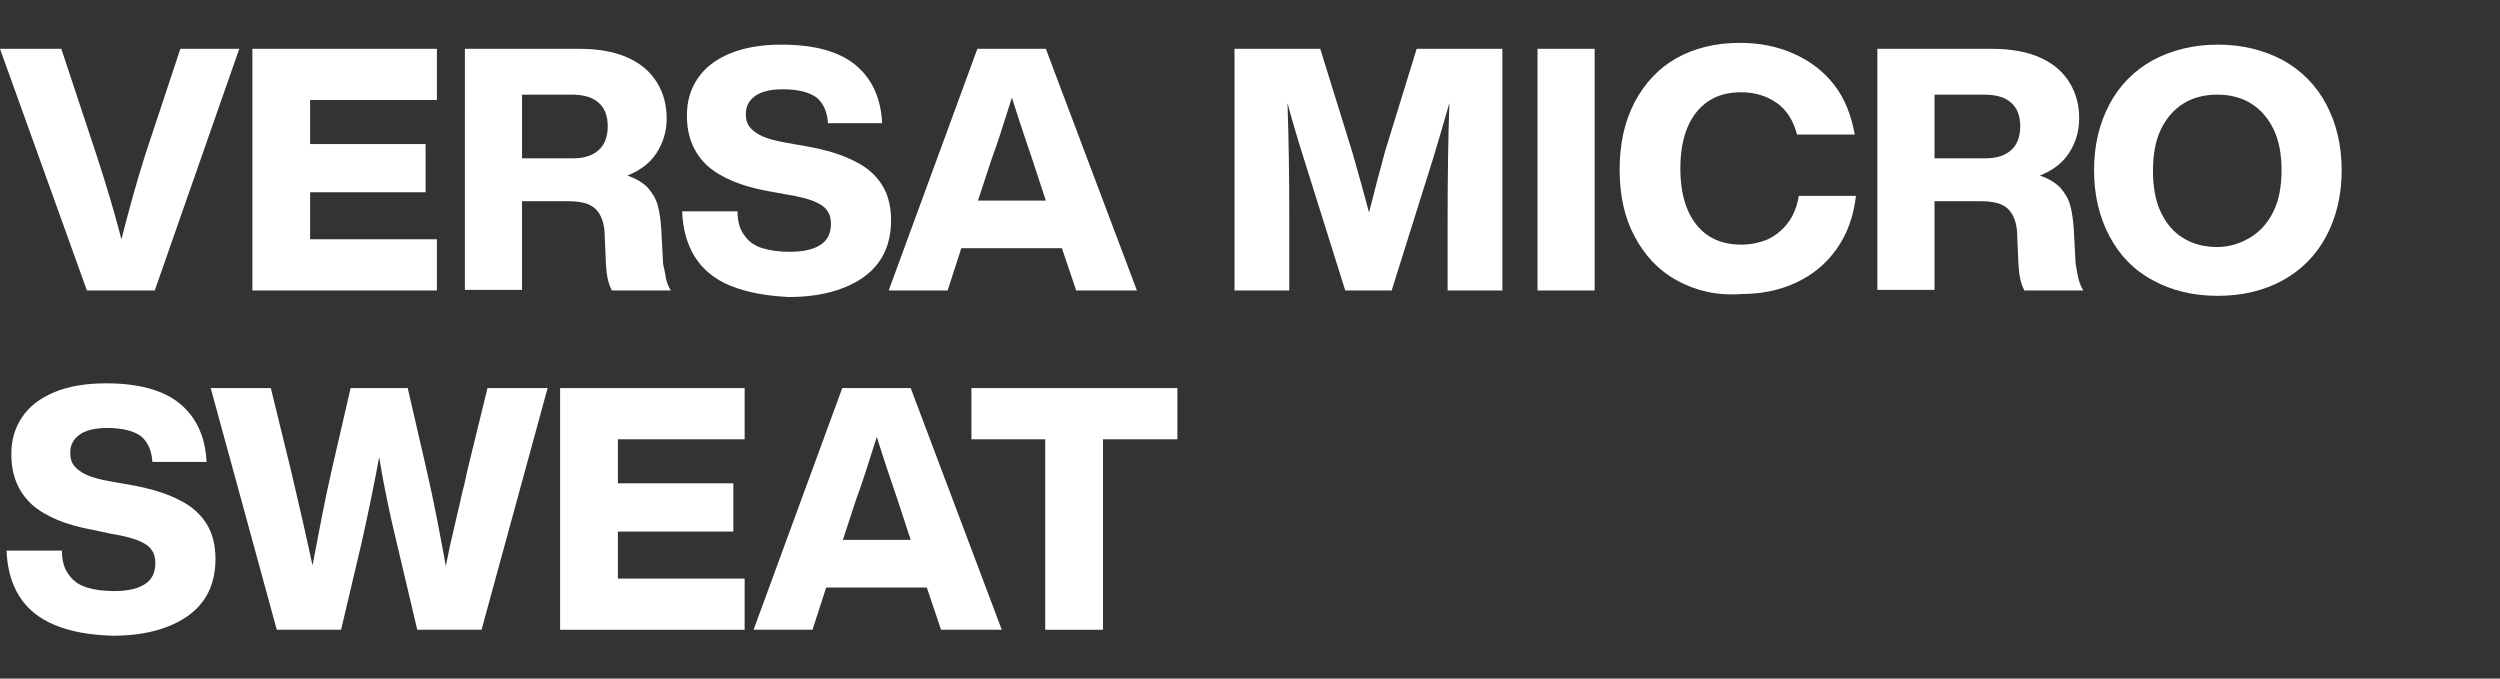 <?xml version="1.0" encoding="utf-8"?>
<!-- Generator: Adobe Illustrator 24.1.2, SVG Export Plug-In . SVG Version: 6.00 Build 0)  -->
<svg version="1.1" id="レイヤー_1" xmlns="http://www.w3.org/2000/svg" xmlns:xlink="http://www.w3.org/1999/xlink" x="0px"
	 y="0px" viewBox="0 0 420 114" style="enable-background:new 0 0 420 114;" xml:space="preserve">
<rect x="0" y="0" width="420" height="114" fill="#333333" stroke="none"/>
<style type="text/css">
	.st0{fill:none;}
	.st1{fill:#FFFFFF;}
</style>
<rect x="0" class="st0" width="420" height="114"/>
<g>
	<g>
		<g>
			<path class="st1" d="M40.2,8.2L26,48.8H14.6L0,8.2h10.3L16.2,26c1.7,5.2,3.1,9.9,4.2,14.2c1.2-4.7,2.5-9.5,4-14.2l5.9-17.8H40.2z
				"/>
			<path class="st1" d="M52.1,16.8v7.4h19.4v8.1H52.1v7.9h21.3v8.6h-31V8.2h31v8.6H52.1z"/>
			<path class="st1" d="M111.9,46.9c0.2,0.8,0.5,1.4,0.8,1.9h-9.9c-0.6-1.1-0.9-2.5-1-4.4l-0.2-4.6c0-1.6-0.3-2.8-0.8-3.7
				c-0.5-0.9-1.1-1.4-2-1.8c-0.8-0.3-1.9-0.5-3.2-0.5h-7.9v14.9h-9.6V8.2h19.2c3.3,0,6,0.5,8.2,1.5c2.2,1,3.8,2.4,4.9,4.2
				c1.1,1.8,1.6,3.8,1.6,6c0,2.2-0.6,4.1-1.7,5.8c-1.1,1.7-2.7,2.9-4.9,3.8c1.5,0.5,2.6,1.2,3.4,2c0.8,0.9,1.4,1.9,1.7,3
				c0.3,1.1,0.5,2.5,0.6,4.1l0.3,5.7C111.6,45.3,111.8,46.1,111.9,46.9z M96.3,26.6c1.9,0,3.3-0.5,4.3-1.4c1-0.9,1.5-2.3,1.5-4
				c0-1.7-0.5-3.1-1.6-4c-1-0.9-2.5-1.3-4.5-1.3h-8.3v10.7H96.3z"/>
			<path class="st1" d="M122.7,48c-2.7-1.1-4.7-2.8-6-4.9c-1.3-2.1-2-4.7-2.1-7.6h9.3c0,1.7,0.4,3.1,1.2,4.1c0.7,1,1.7,1.7,3,2.1
				c1.3,0.4,2.8,0.6,4.6,0.6c2.3,0,4-0.4,5.2-1.2s1.7-2,1.7-3.5c0-0.9-0.2-1.7-0.7-2.3c-0.4-0.6-1.2-1.1-2.2-1.5
				c-1-0.4-2.5-0.8-4.4-1.1l-3.3-0.6c-4.4-0.8-7.8-2.2-10.1-4.2c-2.3-2.1-3.5-4.9-3.5-8.5c0-2.4,0.6-4.4,1.8-6.2
				c1.2-1.8,3-3.2,5.4-4.2c2.4-1,5.3-1.5,8.7-1.5c5.4,0,9.6,1.1,12.4,3.4c2.8,2.3,4.3,5.6,4.5,9.8h-9.1c-0.1-1.9-0.8-3.4-1.9-4.3
				c-1.2-0.9-3.1-1.4-5.7-1.4c-2.1,0-3.6,0.4-4.6,1.1c-1,0.7-1.6,1.7-1.6,3c0,1,0.2,1.7,0.7,2.3c0.5,0.6,1.2,1.1,2.1,1.5
				s2.3,0.8,4.1,1.1l3.4,0.6c3.3,0.6,5.9,1.4,8,2.5c2.1,1,3.6,2.4,4.6,4c1,1.6,1.5,3.6,1.5,5.9c0,2.8-0.7,5.2-2.1,7.1
				c-1.4,1.9-3.4,3.3-6,4.3c-2.6,1-5.6,1.5-9.1,1.5C128.6,49.7,125.4,49.1,122.7,48z"/>
			<path class="st1" d="M178.4,41.7h-16.9l-2.3,7.1h-9.9l14.9-40.6h11.5L191,48.8h-10.2L178.4,41.7z M175.7,33.7l-2.3-7
				c-0.7-2.1-1.9-5.5-3.4-10.3c-1.5,4.8-2.6,8.2-3.4,10.3l-2.3,7H175.7z"/>
			<path class="st1" d="M252.4,8.2v40.6h-9.2V36.9c0-7.5,0.1-14.1,0.3-19.6c-0.8,2.8-1.7,5.9-2.7,9.2l-7,22.3H226l-7-22.3
				c-1.2-3.8-2.1-6.9-2.7-9.2c0.2,5.8,0.3,12.3,0.3,19.6v11.9h-9.2V8.2h14.4l5.4,17.4c0.9,3.1,1.8,6.4,2.8,10.1
				c0.9-3.6,1.8-7,2.7-10.3L238,8.2H252.4z"/>
			<path class="st1" d="M258.3,8.2h9.6v40.6h-9.6V8.2z"/>
			<path class="st1" d="M281.7,47.1c-3.1-1.7-5.4-4.2-7.1-7.4c-1.7-3.2-2.5-6.9-2.5-11.2c0-4.3,0.8-8,2.5-11.3c1.7-3.2,4-5.7,7-7.4
				s6.6-2.6,10.7-2.6c3.3,0,6.3,0.6,9,1.8c2.7,1.2,5,2.9,6.8,5.2c1.8,2.3,2.9,5.1,3.5,8.4h-9.7c-0.6-2.3-1.7-4.1-3.4-5.3
				c-1.7-1.2-3.7-1.8-6-1.8c-2.2,0-4,0.5-5.5,1.5c-1.5,1-2.7,2.5-3.5,4.4s-1.2,4.2-1.2,6.9c0,2.7,0.4,5,1.2,6.9
				c0.8,1.9,2,3.4,3.5,4.4c1.5,1,3.4,1.5,5.5,1.5c1.6,0,3.1-0.3,4.5-0.9c1.3-0.6,2.5-1.6,3.4-2.8c0.9-1.2,1.5-2.7,1.8-4.5h9.6
				c-0.4,3.5-1.5,6.5-3.3,9c-1.8,2.5-4,4.3-6.8,5.6c-2.8,1.3-5.9,1.9-9.2,1.9C288.3,49.7,284.8,48.8,281.7,47.1z"/>
			<path class="st1" d="M349.2,46.9c0.2,0.8,0.5,1.4,0.8,1.9h-9.9c-0.6-1.1-0.9-2.5-1-4.4l-0.2-4.6c0-1.6-0.3-2.8-0.8-3.7
				c-0.5-0.9-1.1-1.4-2-1.8c-0.8-0.3-1.9-0.5-3.2-0.5h-7.9v14.9h-9.6V8.2h19.2c3.3,0,6,0.5,8.2,1.5c2.2,1,3.8,2.4,4.9,4.2
				c1.1,1.8,1.6,3.8,1.6,6c0,2.2-0.6,4.1-1.7,5.8c-1.1,1.7-2.7,2.9-4.9,3.8c1.5,0.5,2.6,1.2,3.4,2c0.8,0.9,1.4,1.9,1.7,3
				c0.3,1.1,0.5,2.5,0.6,4.1l0.3,5.7C348.9,45.3,349,46.1,349.2,46.9z M333.6,26.6c1.9,0,3.3-0.5,4.3-1.4c1-0.9,1.5-2.3,1.5-4
				c0-1.7-0.5-3.1-1.6-4c-1-0.9-2.5-1.3-4.5-1.3h-8.3v10.7H333.6z"/>
			<path class="st1" d="M361.7,47.1c-3.2-1.7-5.6-4.2-7.3-7.4c-1.7-3.2-2.6-6.9-2.6-11.1s0.9-7.9,2.6-11.1c1.7-3.2,4.2-5.7,7.3-7.4
				c3.2-1.7,6.8-2.6,10.9-2.6c4.1,0,7.7,0.9,10.9,2.6c3.1,1.7,5.6,4.2,7.3,7.4c1.7,3.2,2.6,6.9,2.6,11.1s-0.9,7.9-2.6,11.1
				c-1.7,3.2-4.2,5.7-7.3,7.4s-6.8,2.6-10.9,2.6C368.4,49.7,364.8,48.8,361.7,47.1z M378.2,39.8c1.6-1,2.9-2.5,3.8-4.4
				c0.9-1.9,1.3-4.2,1.3-6.8s-0.4-4.9-1.3-6.8c-0.9-1.9-2.2-3.4-3.8-4.4c-1.6-1-3.5-1.5-5.7-1.5s-4.1,0.5-5.7,1.5
				c-1.6,1-2.9,2.5-3.8,4.4c-0.9,1.9-1.3,4.2-1.3,6.9c0,2.7,0.4,5,1.3,6.9c0.9,1.9,2.1,3.4,3.8,4.4c1.6,1,3.5,1.5,5.7,1.5
				S376.6,40.8,378.2,39.8z"/>
			<path class="st1" d="M9.2,105c-2.7-1.1-4.7-2.8-6-4.9c-1.3-2.1-2-4.7-2.1-7.6h9.3c0,1.7,0.4,3.1,1.2,4.1c0.7,1,1.7,1.7,3,2.1
				c1.3,0.4,2.8,0.6,4.6,0.6c2.3,0,4-0.4,5.2-1.2s1.7-2,1.7-3.5c0-0.9-0.2-1.7-0.7-2.3c-0.4-0.6-1.2-1.1-2.2-1.5
				c-1-0.4-2.5-0.8-4.4-1.1L15.5,89c-4.4-0.8-7.8-2.2-10.1-4.2c-2.3-2.1-3.5-4.9-3.5-8.5c0-2.4,0.6-4.4,1.8-6.2
				c1.2-1.8,3-3.2,5.4-4.2c2.4-1,5.3-1.5,8.7-1.5c5.4,0,9.6,1.1,12.4,3.4c2.8,2.3,4.3,5.6,4.5,9.8h-9.1c-0.1-1.9-0.8-3.4-1.9-4.3
				c-1.2-0.9-3.1-1.4-5.7-1.4c-2.1,0-3.6,0.4-4.6,1.1c-1,0.7-1.6,1.7-1.6,3c0,1,0.2,1.7,0.7,2.3c0.5,0.6,1.2,1.1,2.1,1.5
				s2.3,0.8,4.1,1.1l3.4,0.6c3.3,0.6,5.9,1.4,8,2.5c2.1,1,3.6,2.4,4.6,4c1,1.6,1.5,3.6,1.5,5.9c0,2.8-0.7,5.2-2.1,7.1
				c-1.4,1.9-3.4,3.3-6,4.3c-2.6,1-5.6,1.5-9.1,1.5C15.1,106.7,11.8,106.1,9.2,105z"/>
			<path class="st1" d="M92,65.2l-11.1,40.6H70.1l-3.4-14.4c-1.2-4.9-2.2-9.7-3-14.6c-0.9,4.9-1.9,9.7-3,14.6l-3.4,14.4H46.5
				L35.4,65.2h10.1l3.4,13.9c1.4,5.9,2.6,11.2,3.6,15.9c1.1-5.8,2.1-11.1,3.2-15.9l3.2-13.9h9.6l3.2,13.9c1.2,5.2,2.2,10.5,3.2,16
				c0.4-2.1,0.9-4.4,1.5-6.9c0.6-2.5,1-4.3,1.2-5.2c0.3-1.1,0.6-2.4,0.9-3.9l3.4-13.9H92z"/>
			<path class="st1" d="M103.8,73.8v7.4h19.4v8.1h-19.4v7.9h21.3v8.6h-31V65.2h31v8.6H103.8z"/>
			<path class="st1" d="M155.7,98.7h-16.9l-2.3,7.1h-9.9l14.9-40.6H153l15.3,40.6h-10.2L155.7,98.7z M153,90.7l-2.3-7
				c-0.7-2.1-1.9-5.5-3.4-10.3c-1.5,4.8-2.6,8.2-3.4,10.3l-2.3,7H153z"/>
			<path class="st1" d="M197.8,73.8h-12.5v32h-9.7v-32h-12.4v-8.6h34.6V73.8z"/>
		</g>
	</g>
</g>
</svg>
